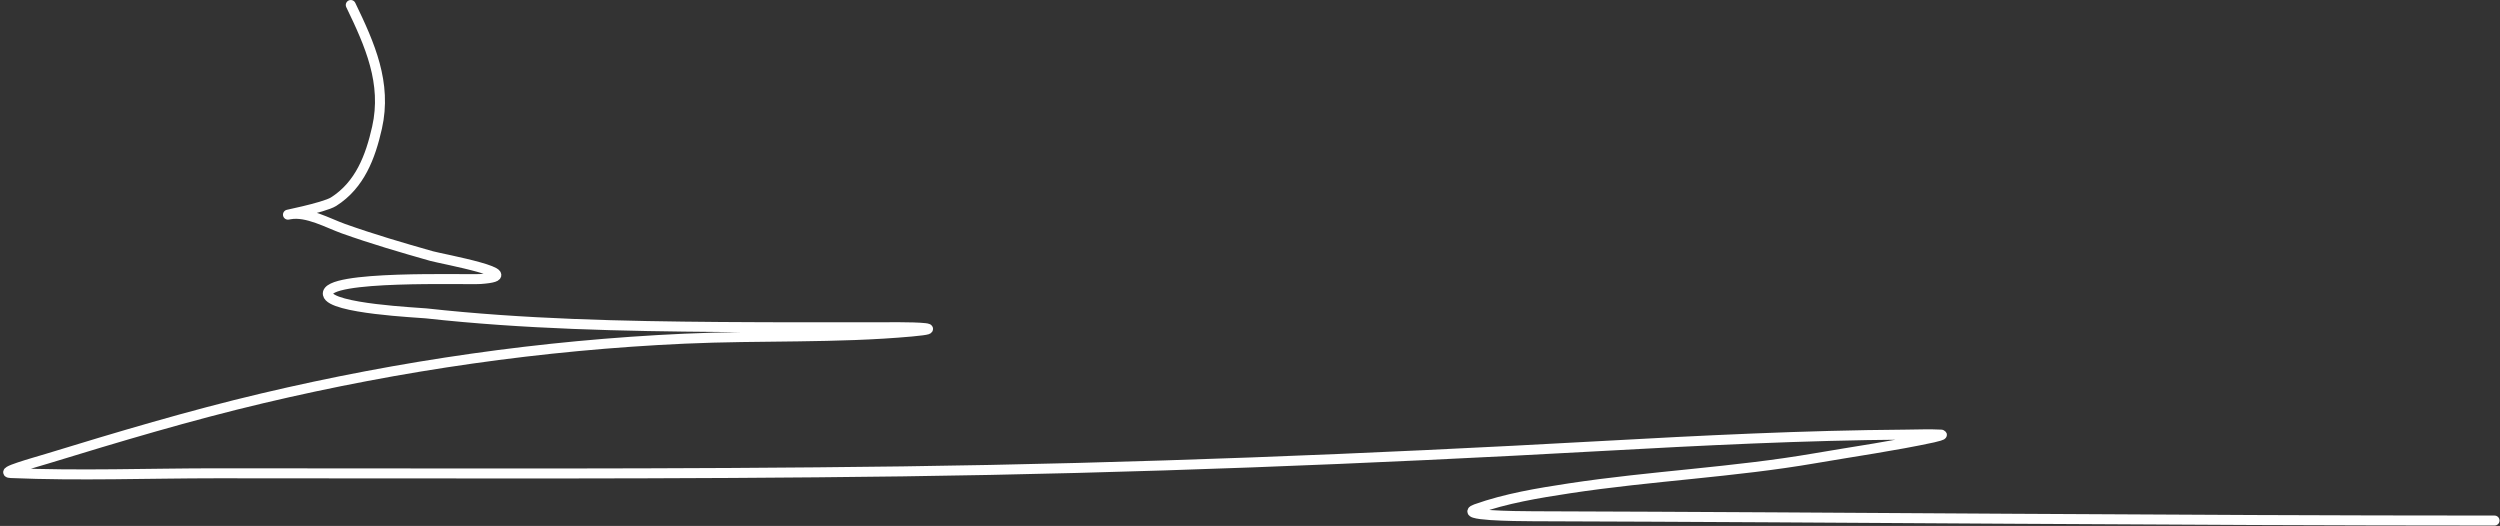 <?xml version="1.0" encoding="UTF-8"?> <svg xmlns="http://www.w3.org/2000/svg" width="751" height="158" viewBox="0 0 751 158" fill="none"><rect x="0" y="0" width="751" height="158" fill="#333333" stroke="none"/><path d="M105.371 1.505C111.113 13.398 116.281 24.961 113.258 38.358C111.285 47.105 108.115 55.567 100.209 60.584C97.303 62.428 83.512 65.047 87.088 64.384C92.191 63.44 98.588 67.058 103.149 68.686C111.882 71.805 120.76 74.398 129.677 76.931C132.561 77.751 159.897 82.697 144.375 83.814C140.292 84.109 97.397 82.534 98.488 88.403C99.297 92.747 125.89 93.903 128.028 94.139C157.369 97.373 186.939 97.993 216.431 98.226C234.403 98.368 252.376 98.297 270.348 98.297C274.766 98.297 284.793 98.594 273.861 99.588C251.219 101.646 228.301 100.706 205.605 101.739C162.747 103.69 120.515 109.787 78.772 119.663C56.959 124.824 35.52 131.239 14.1 137.803C10.387 138.941 -0.606 141.94 3.274 142.105C23.838 142.98 44.656 142.177 65.221 142.177C133.856 142.177 202.505 142.517 271.137 141.603C341.12 140.671 410.911 137.888 480.781 134.003C511.315 132.305 541.827 130.786 572.411 130.561C575.996 130.535 579.586 130.37 583.166 130.561C584.026 130.608 581.57 131.24 580.728 131.422C568.99 133.952 557.066 135.616 545.238 137.66C520.849 141.872 495.961 142.965 471.461 146.693C462.079 148.121 452.331 149.725 443.355 152.931C437.911 154.875 454.782 155.064 460.563 155.082C556.821 155.38 653.116 156.373 749.361 156.373" stroke="white" stroke-width="3" stroke-linecap="round"></path></svg> 